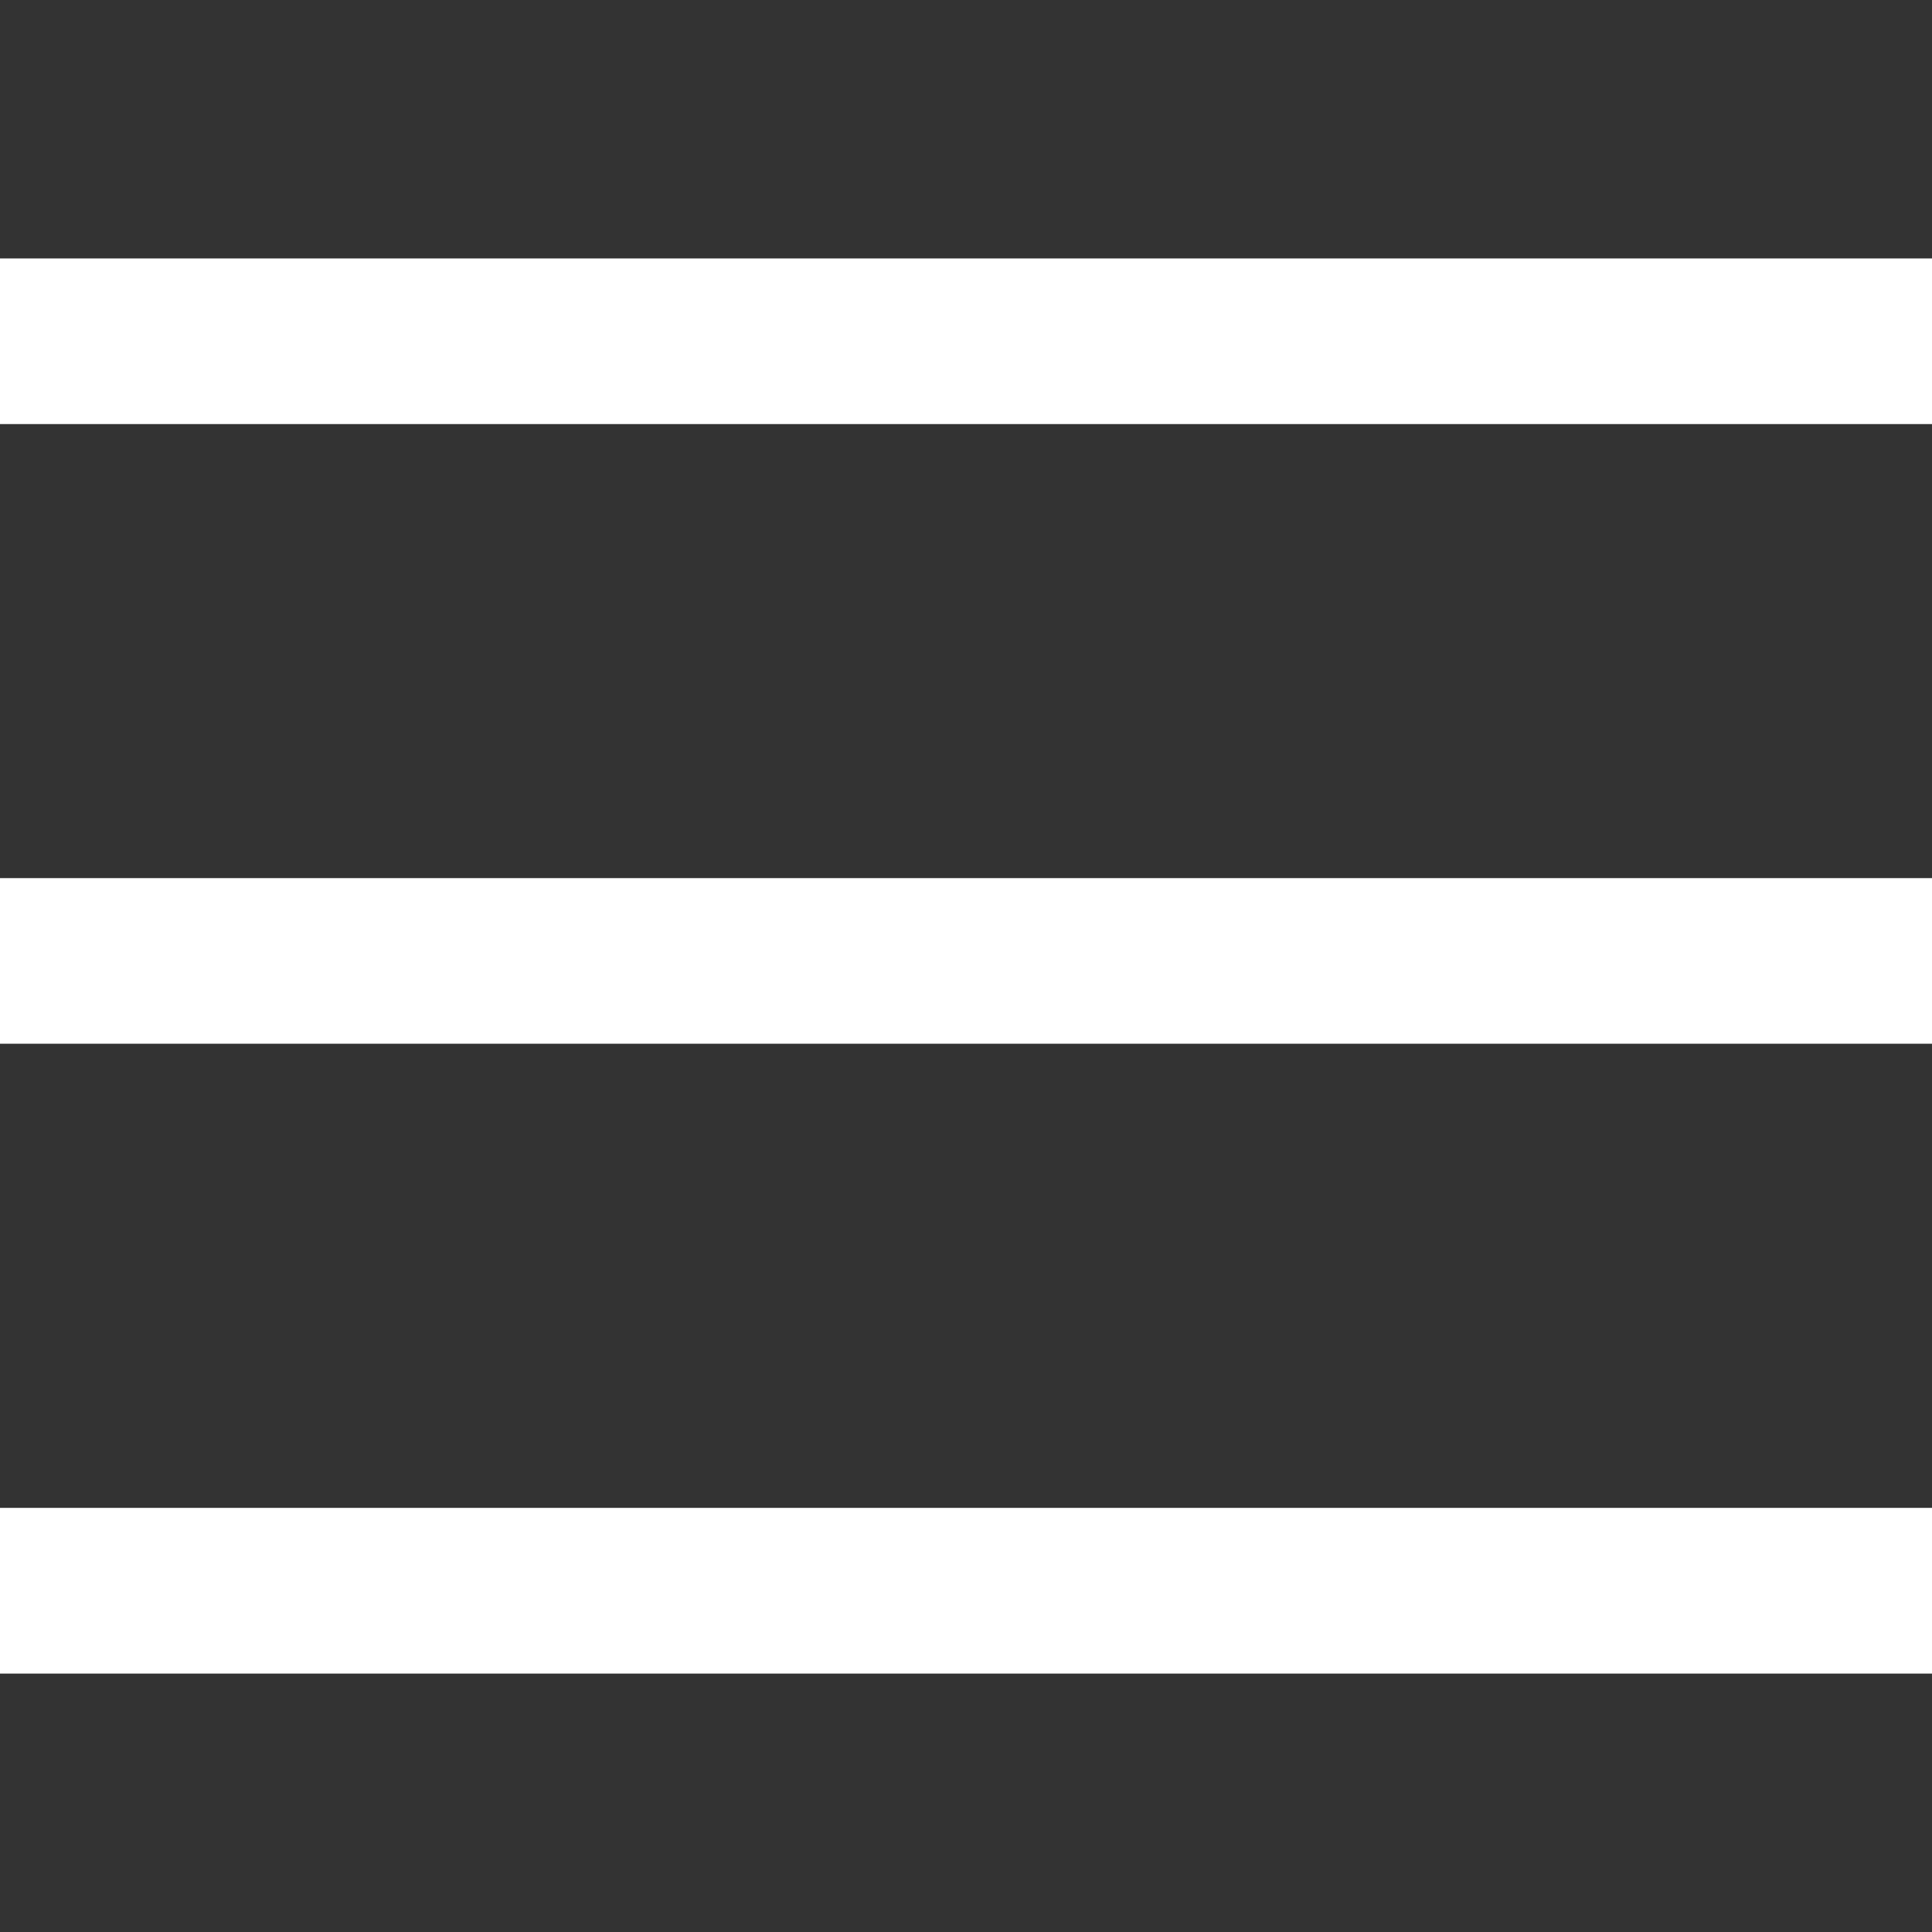 <?xml version="1.0" encoding="utf-8"?>
<!-- Generator: Adobe Illustrator 16.0.0, SVG Export Plug-In . SVG Version: 6.00 Build 0)  -->
<!DOCTYPE svg PUBLIC "-//W3C//DTD SVG 1.1//EN" "http://www.w3.org/Graphics/SVG/1.1/DTD/svg11.dtd">
<svg version="1.1" id="Capa_1" xmlns="http://www.w3.org/2000/svg" xmlns:xlink="http://www.w3.org/1999/xlink" x="0px" y="0px"
	 width="70px" height="70px" viewBox="137.17 137.169 70 70" enable-background="new 137.17 137.169 70 70" xml:space="preserve">
<rect x="137.17" y="137.169" width="70" height="70" fill="#333333" stroke="none"/>
<g>
	<g>
		<g>
			<rect x="137.17" y="146.533" fill="#FFFFFF" width="70" height="6.001"/>
		</g>
		<g>
			<rect x="137.17" y="168.985" fill="#FFFFFF" width="70" height="6"/>
		</g>
		<g>
			<rect x="137.17" y="191.802" fill="#FFFFFF" width="70" height="6.004"/>
		</g>
	</g>
</g>
</svg>
